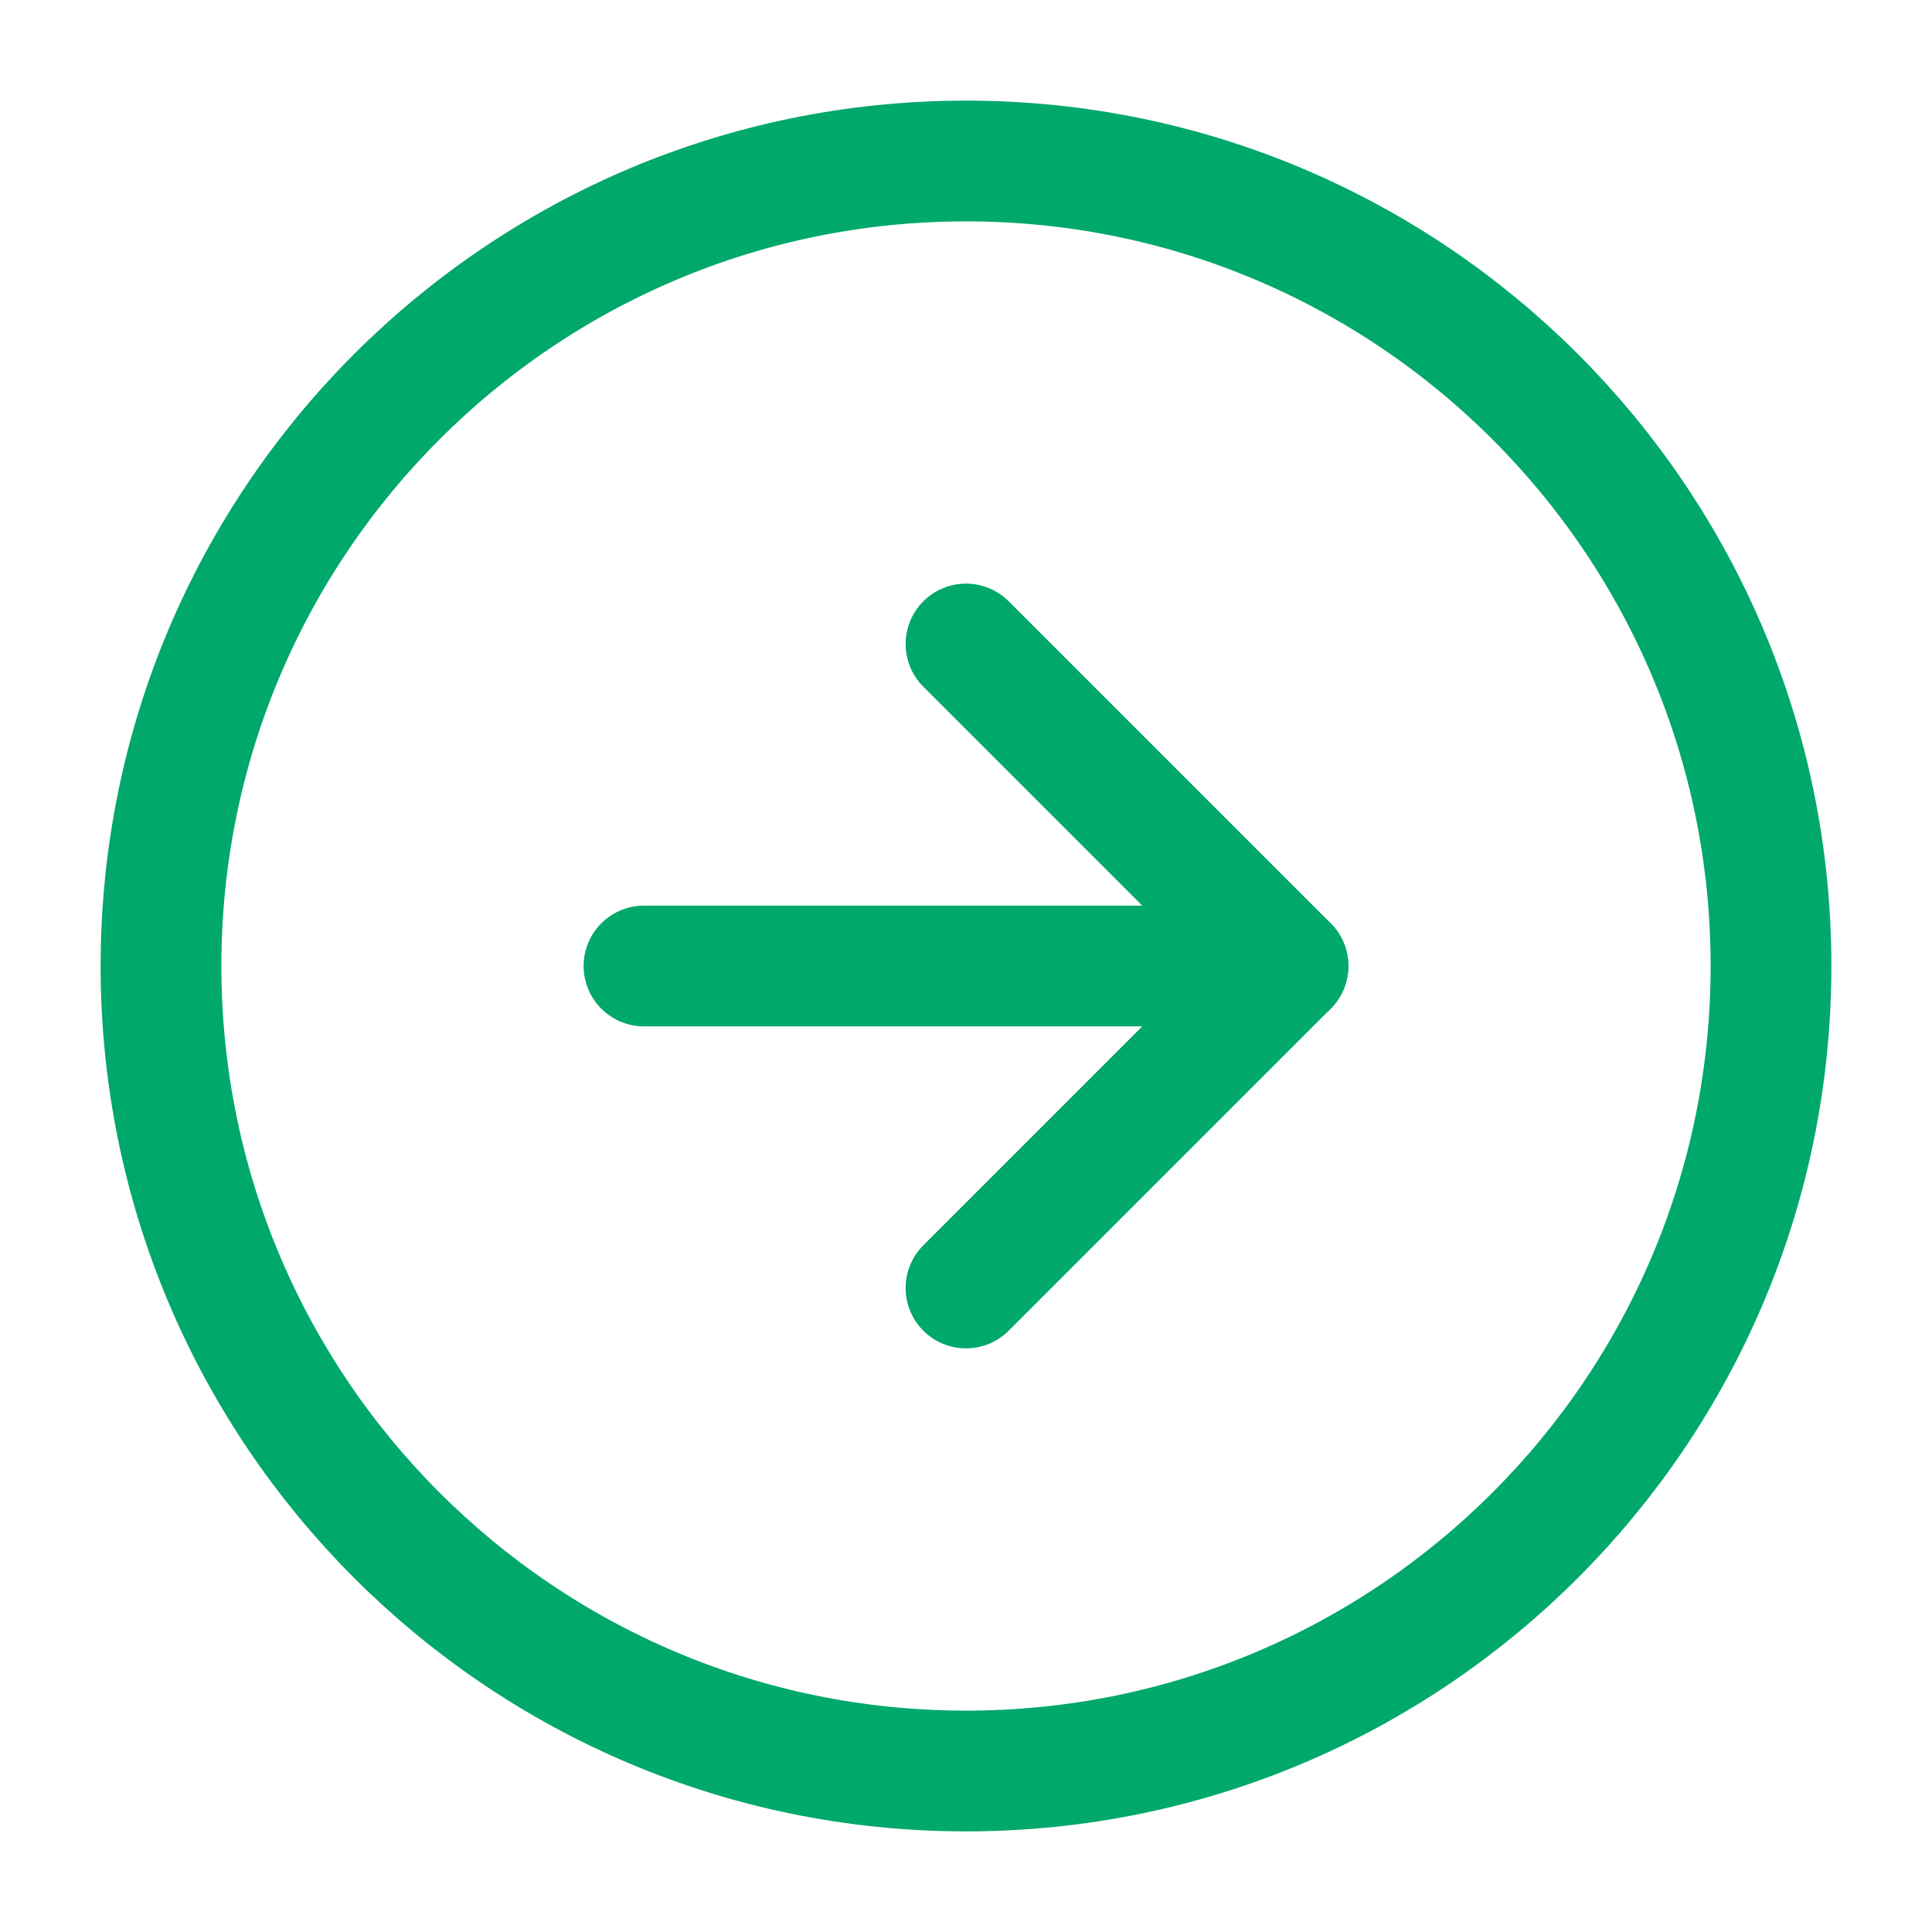 <svg width="24" height="24" viewBox="0 0 24 24" fill="none" xmlns="http://www.w3.org/2000/svg">
<path d="M2 12C2 17.523 6.477 22 12 22C17.523 22 22 17.523 22 12C22 6.477 17.523 2 12 2C6.477 2 2 6.477 2 12Z" stroke="#00A86B" stroke-width="1.5" stroke-linecap="round" stroke-linejoin="round"/>
<path d="M12 16L16 12L12 8" stroke="#00A86B" stroke-width="1.5" stroke-linecap="round" stroke-linejoin="round"/>
<path d="M8 12L16 12" stroke="#00A86B" stroke-width="1.5" stroke-linecap="round" stroke-linejoin="round"/>
</svg>
